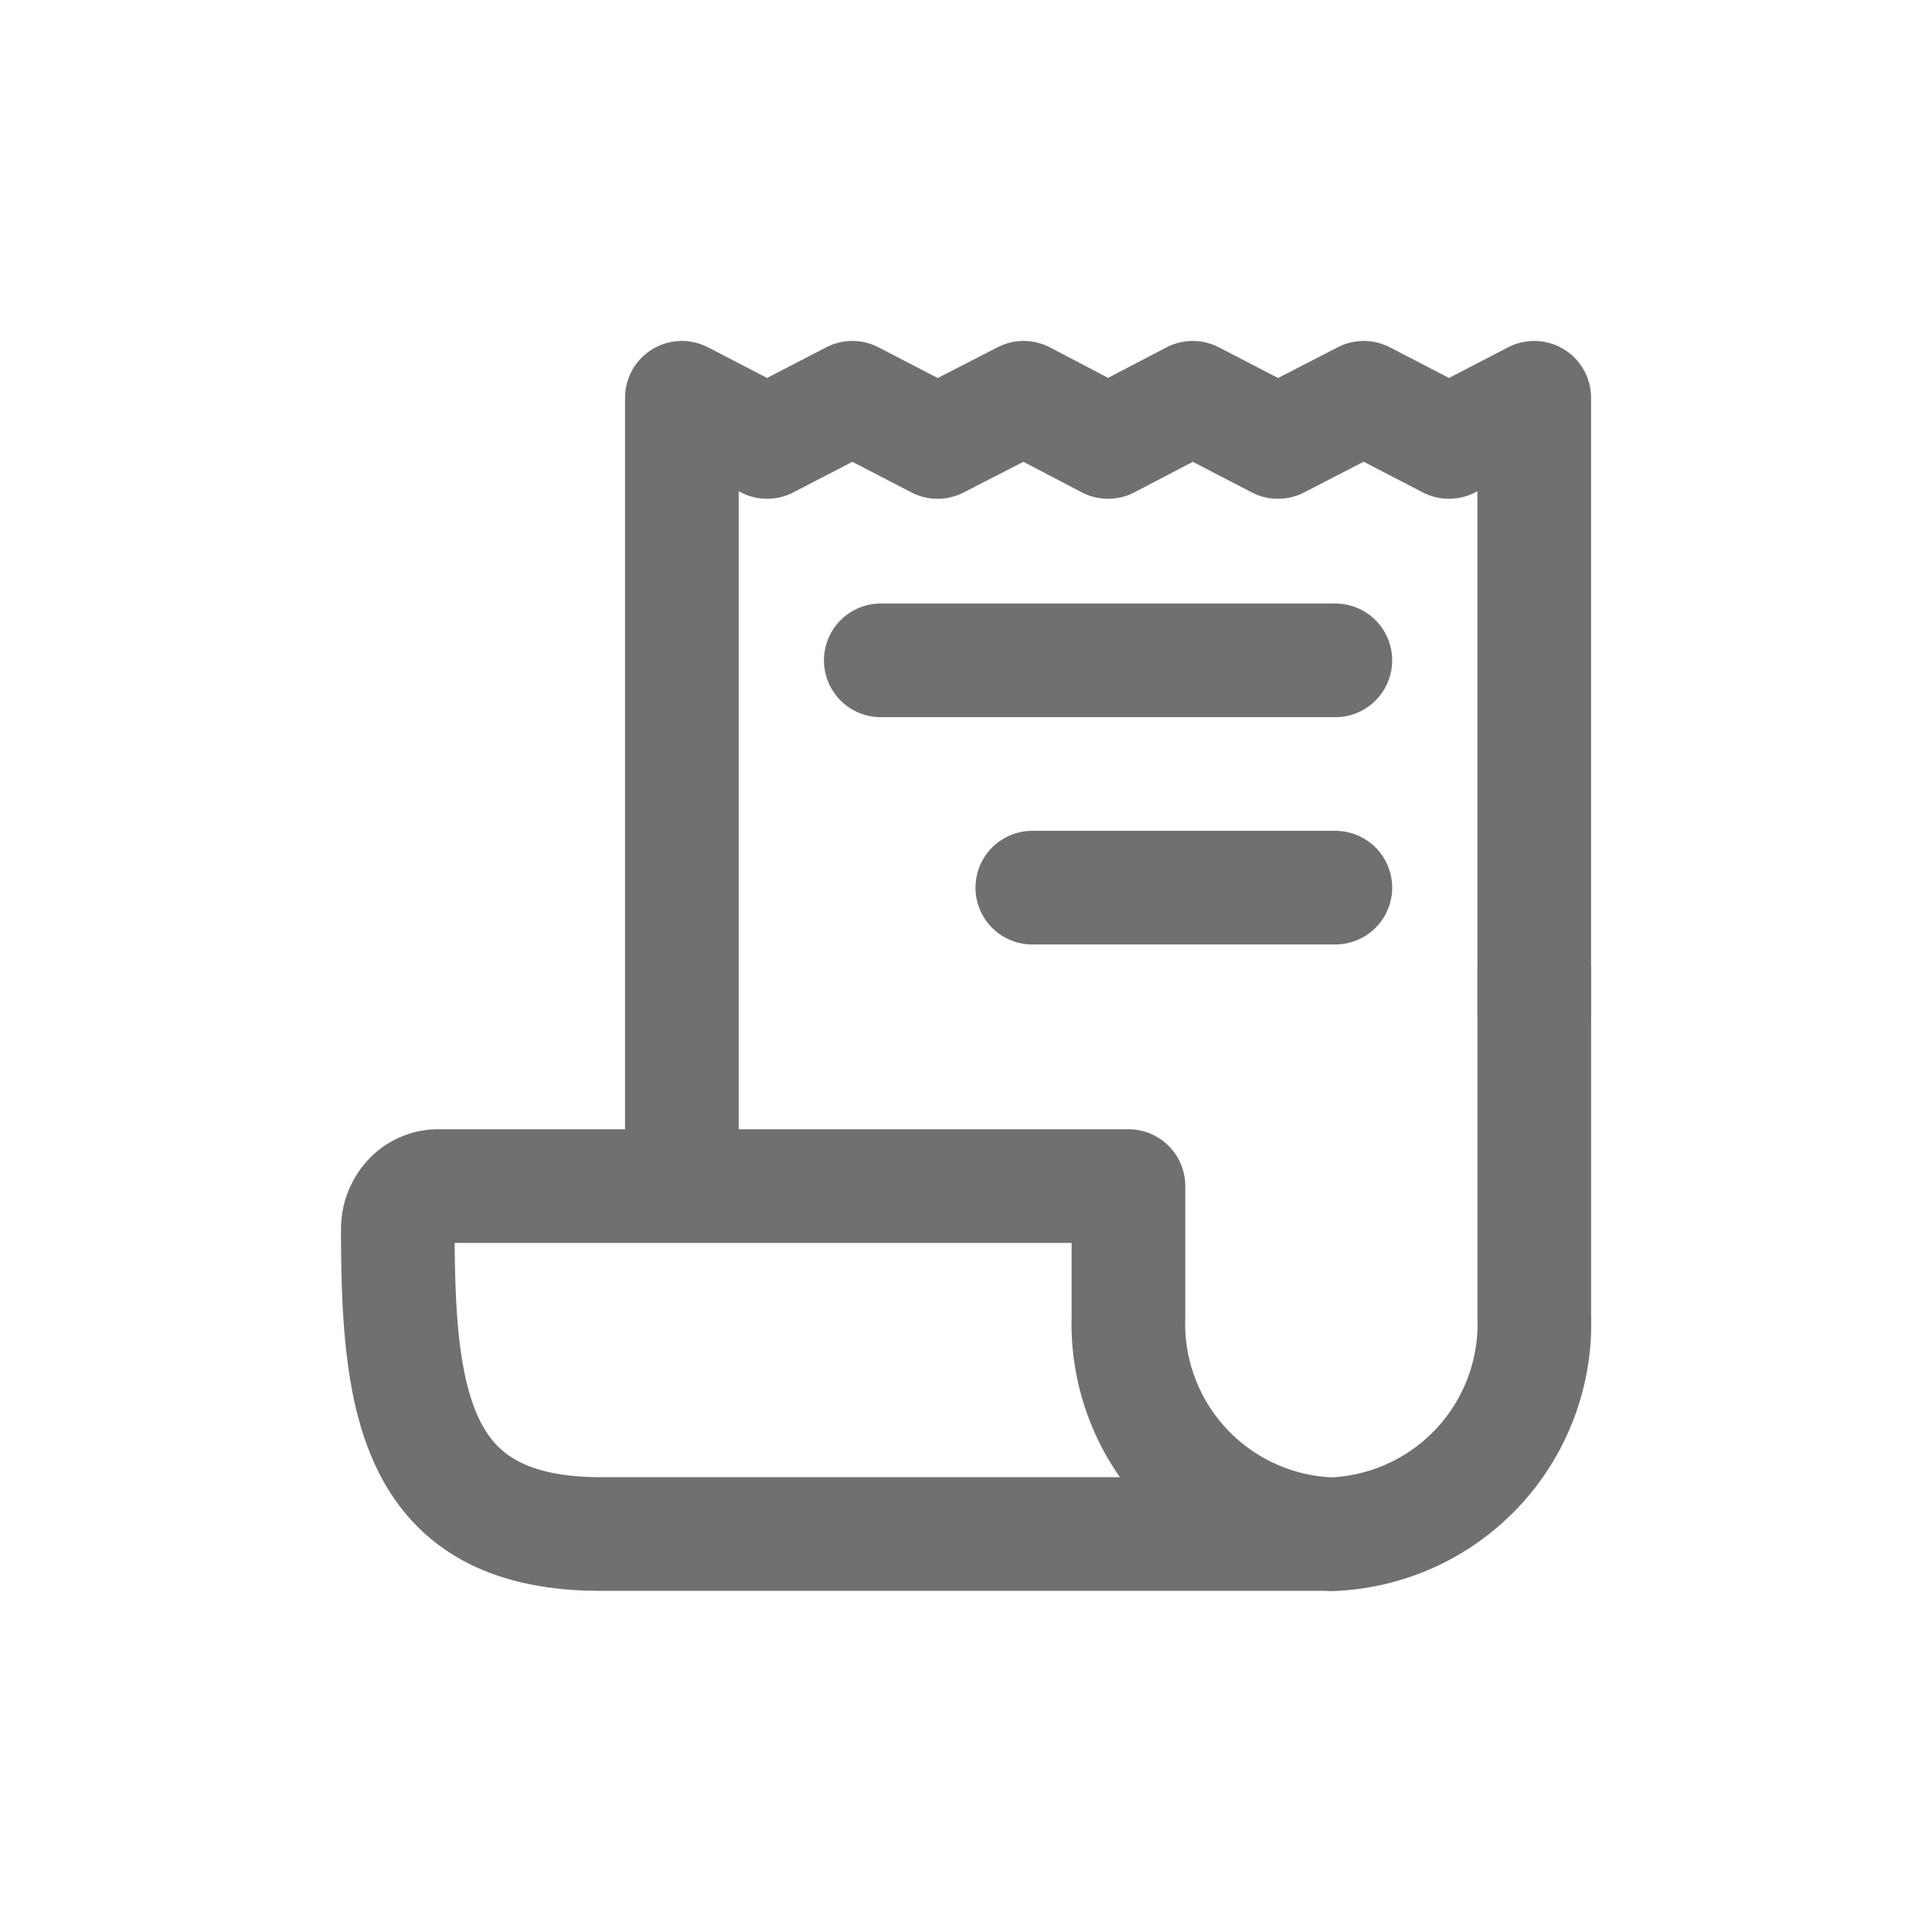 <svg id="구성_요소_6_10" data-name="구성 요소 6 – 10" xmlns="http://www.w3.org/2000/svg" width="34" height="34" viewBox="0 0 34 34">
  <rect id="사각형_189" data-name="사각형 189" width="34" height="34" fill="none"/>
  <g id="그룹_277" data-name="그룹 277" transform="translate(-24.999 -41)">
    <path id="패스_257" data-name="패스 257" d="M160,62V48l1.5.778L163,48l1.5.778L166.015,48l1.485.778L168.99,48l1.5.778L172,48l1.5.778L175,48V58.889" transform="translate(-123.001)" fill="none" stroke="#707070" stroke-linejoin="round" stroke-width="2"/>
    <path id="패스_258" data-name="패스 258" d="M52,271.186v6.173a3.706,3.706,0,0,1-3.571,3.827h0a3.706,3.706,0,0,1-3.571-3.827v-2.3H32.714a.684.684,0,0,0-.507.222.788.788,0,0,0-.207.543c0,3.062.3,5.358,3.571,5.358H48.428" transform="translate(0 -213.186)" fill="none" stroke="#707070" stroke-linejoin="round" stroke-width="2"/>
    <path id="패스_259" data-name="패스 259" d="M224,144h8m-5.333,4H232" transform="translate(-183.501 -91.379)" fill="none" stroke="#707070" stroke-linecap="round" stroke-linejoin="round" stroke-width="2"/>
  </g>
</svg>
